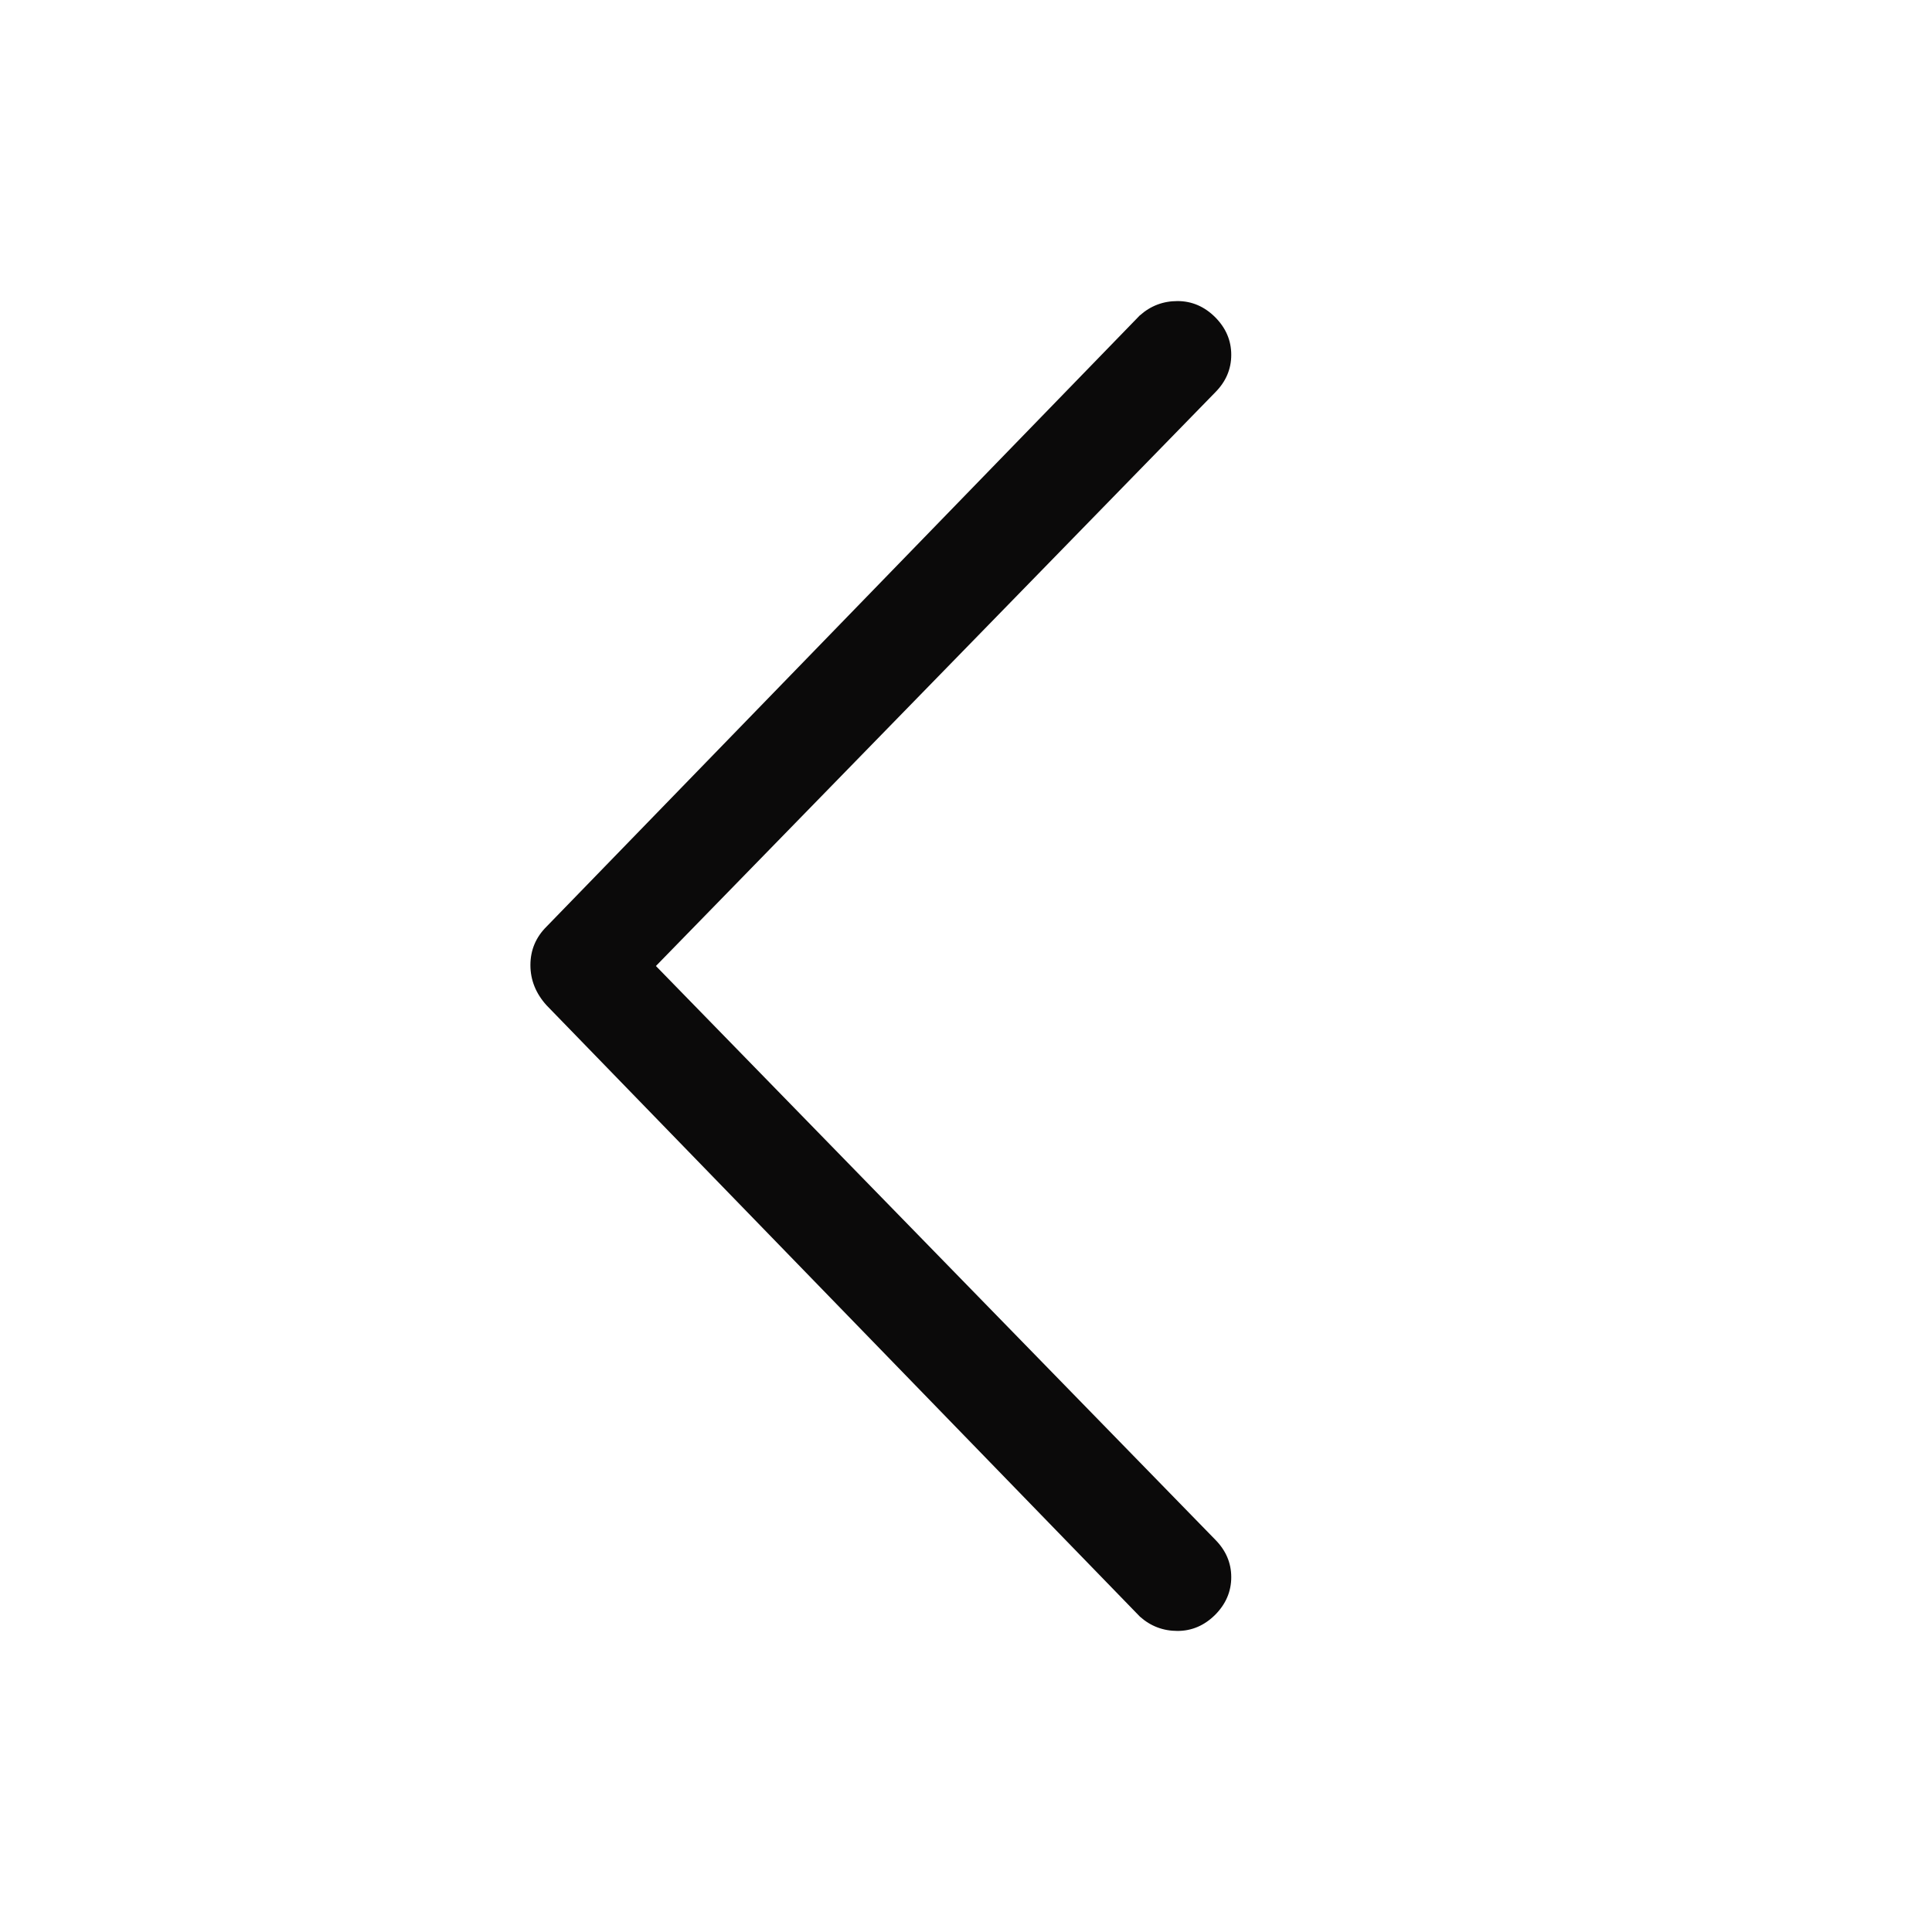 <svg width="24" height="24" viewBox="0 0 24 24" fill="none" xmlns="http://www.w3.org/2000/svg">
<g id="arrow-left">
<path id="vector" d="M14.16 3.917L6.79 11.51C6.656 11.643 6.589 11.803 6.589 11.989C6.589 12.174 6.656 12.341 6.79 12.489L14.16 20.082C14.293 20.201 14.449 20.26 14.627 20.26C14.805 20.26 14.961 20.193 15.095 20.06C15.228 19.926 15.295 19.77 15.295 19.592C15.295 19.414 15.228 19.259 15.095 19.125L8.148 12L15.095 4.875C15.228 4.742 15.295 4.586 15.295 4.408C15.295 4.229 15.228 4.074 15.095 3.94C14.961 3.807 14.805 3.74 14.627 3.74C14.449 3.74 14.293 3.799 14.16 3.918V3.917Z" fill="#0B0A0A"/>
</g>
</svg>
